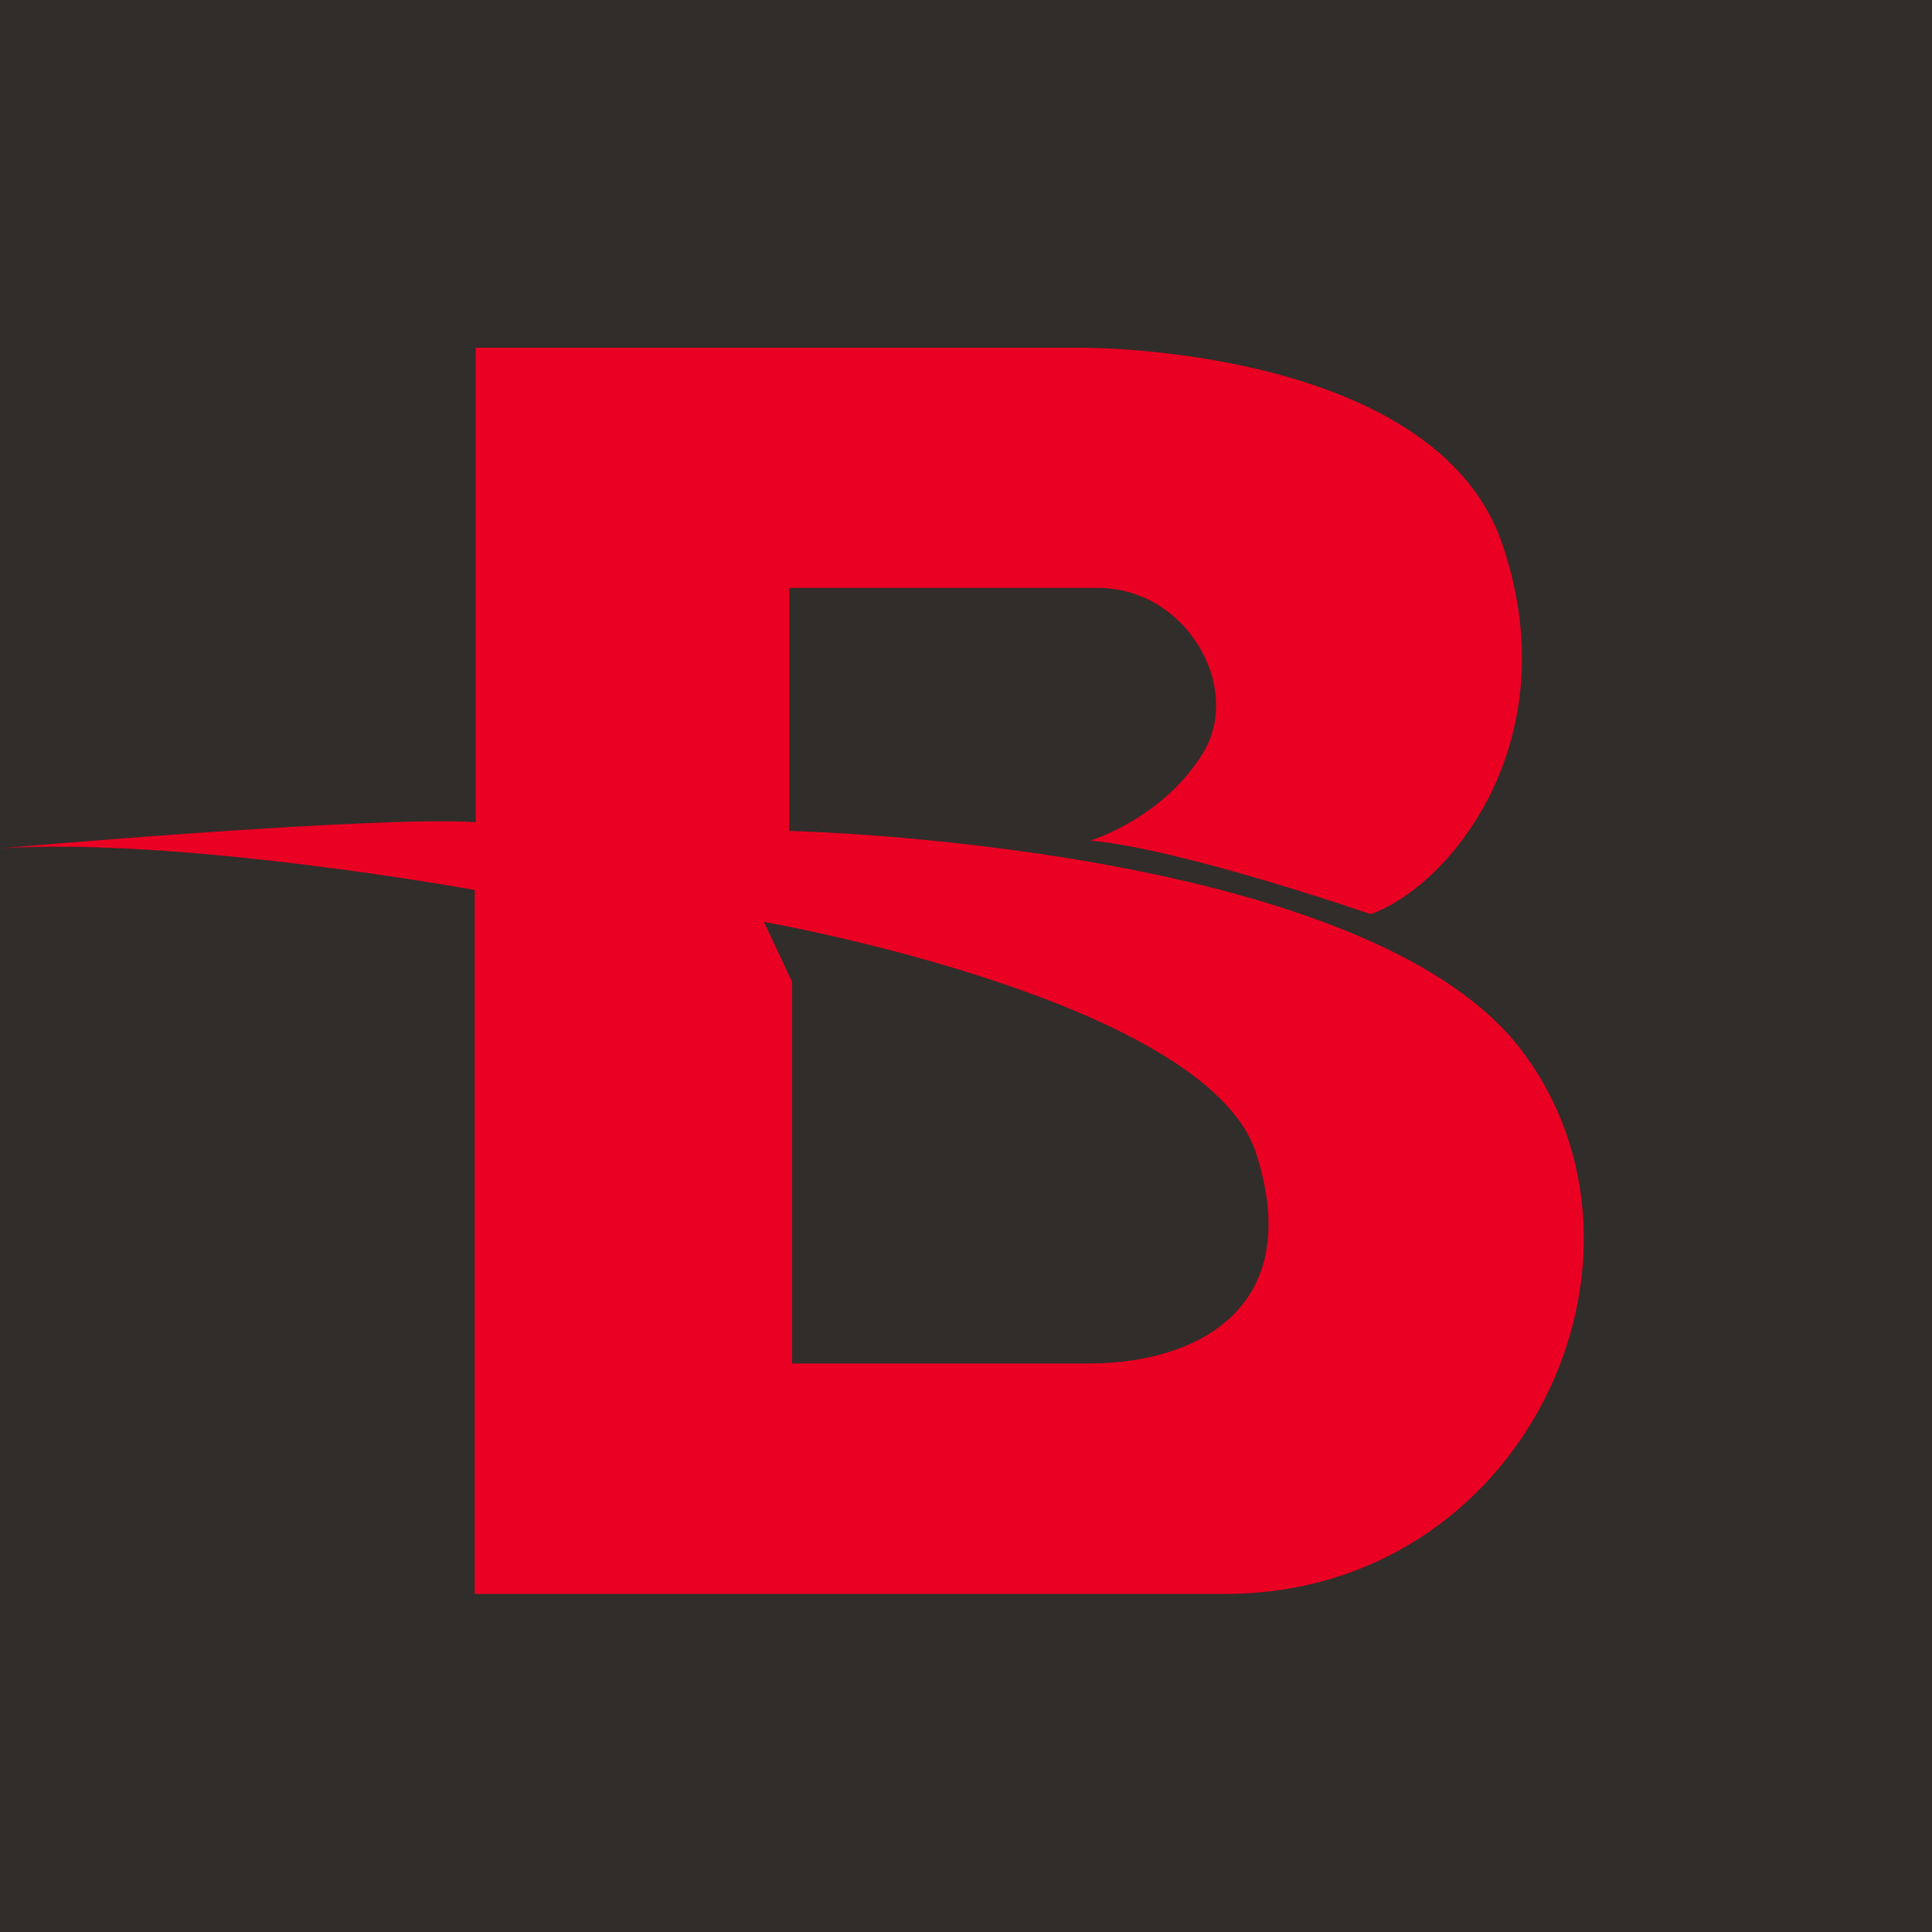 <svg width="200" height="200" viewBox="0 0 200 200" fill="none" xmlns="http://www.w3.org/2000/svg">
<path d="M200 0H0V200H200V0Z" fill="#312D2A"/>
<path d="M157.468 108.669C141.189 87.319 81.698 86.016 81.698 86.016V60.858C81.698 60.858 104.409 60.858 113.654 60.858C122.799 60.858 128.728 71.182 124.507 77.998C120.287 84.814 112.851 87.019 112.851 87.019C122.196 87.821 141.892 94.636 141.892 94.636C150.233 91.629 162.493 76.494 155.458 56.147C148.324 35.8 112.147 36 112.147 36H49.24V85.114C38.89 84.413 0 87.821 0 87.821C18.892 86.618 49.14 92.131 49.14 92.131V165C49.14 165 95.767 165 126.819 165C157.87 165 173.748 130.019 157.468 108.669ZM112.75 141.145C101.596 141.145 82 141.145 82 141.145V101.653L79.086 95.438C79.086 95.438 124.909 103.457 130.034 119.394C135.159 135.331 124.005 141.145 112.75 141.145Z" fill="#EA0023"/>
</svg>
